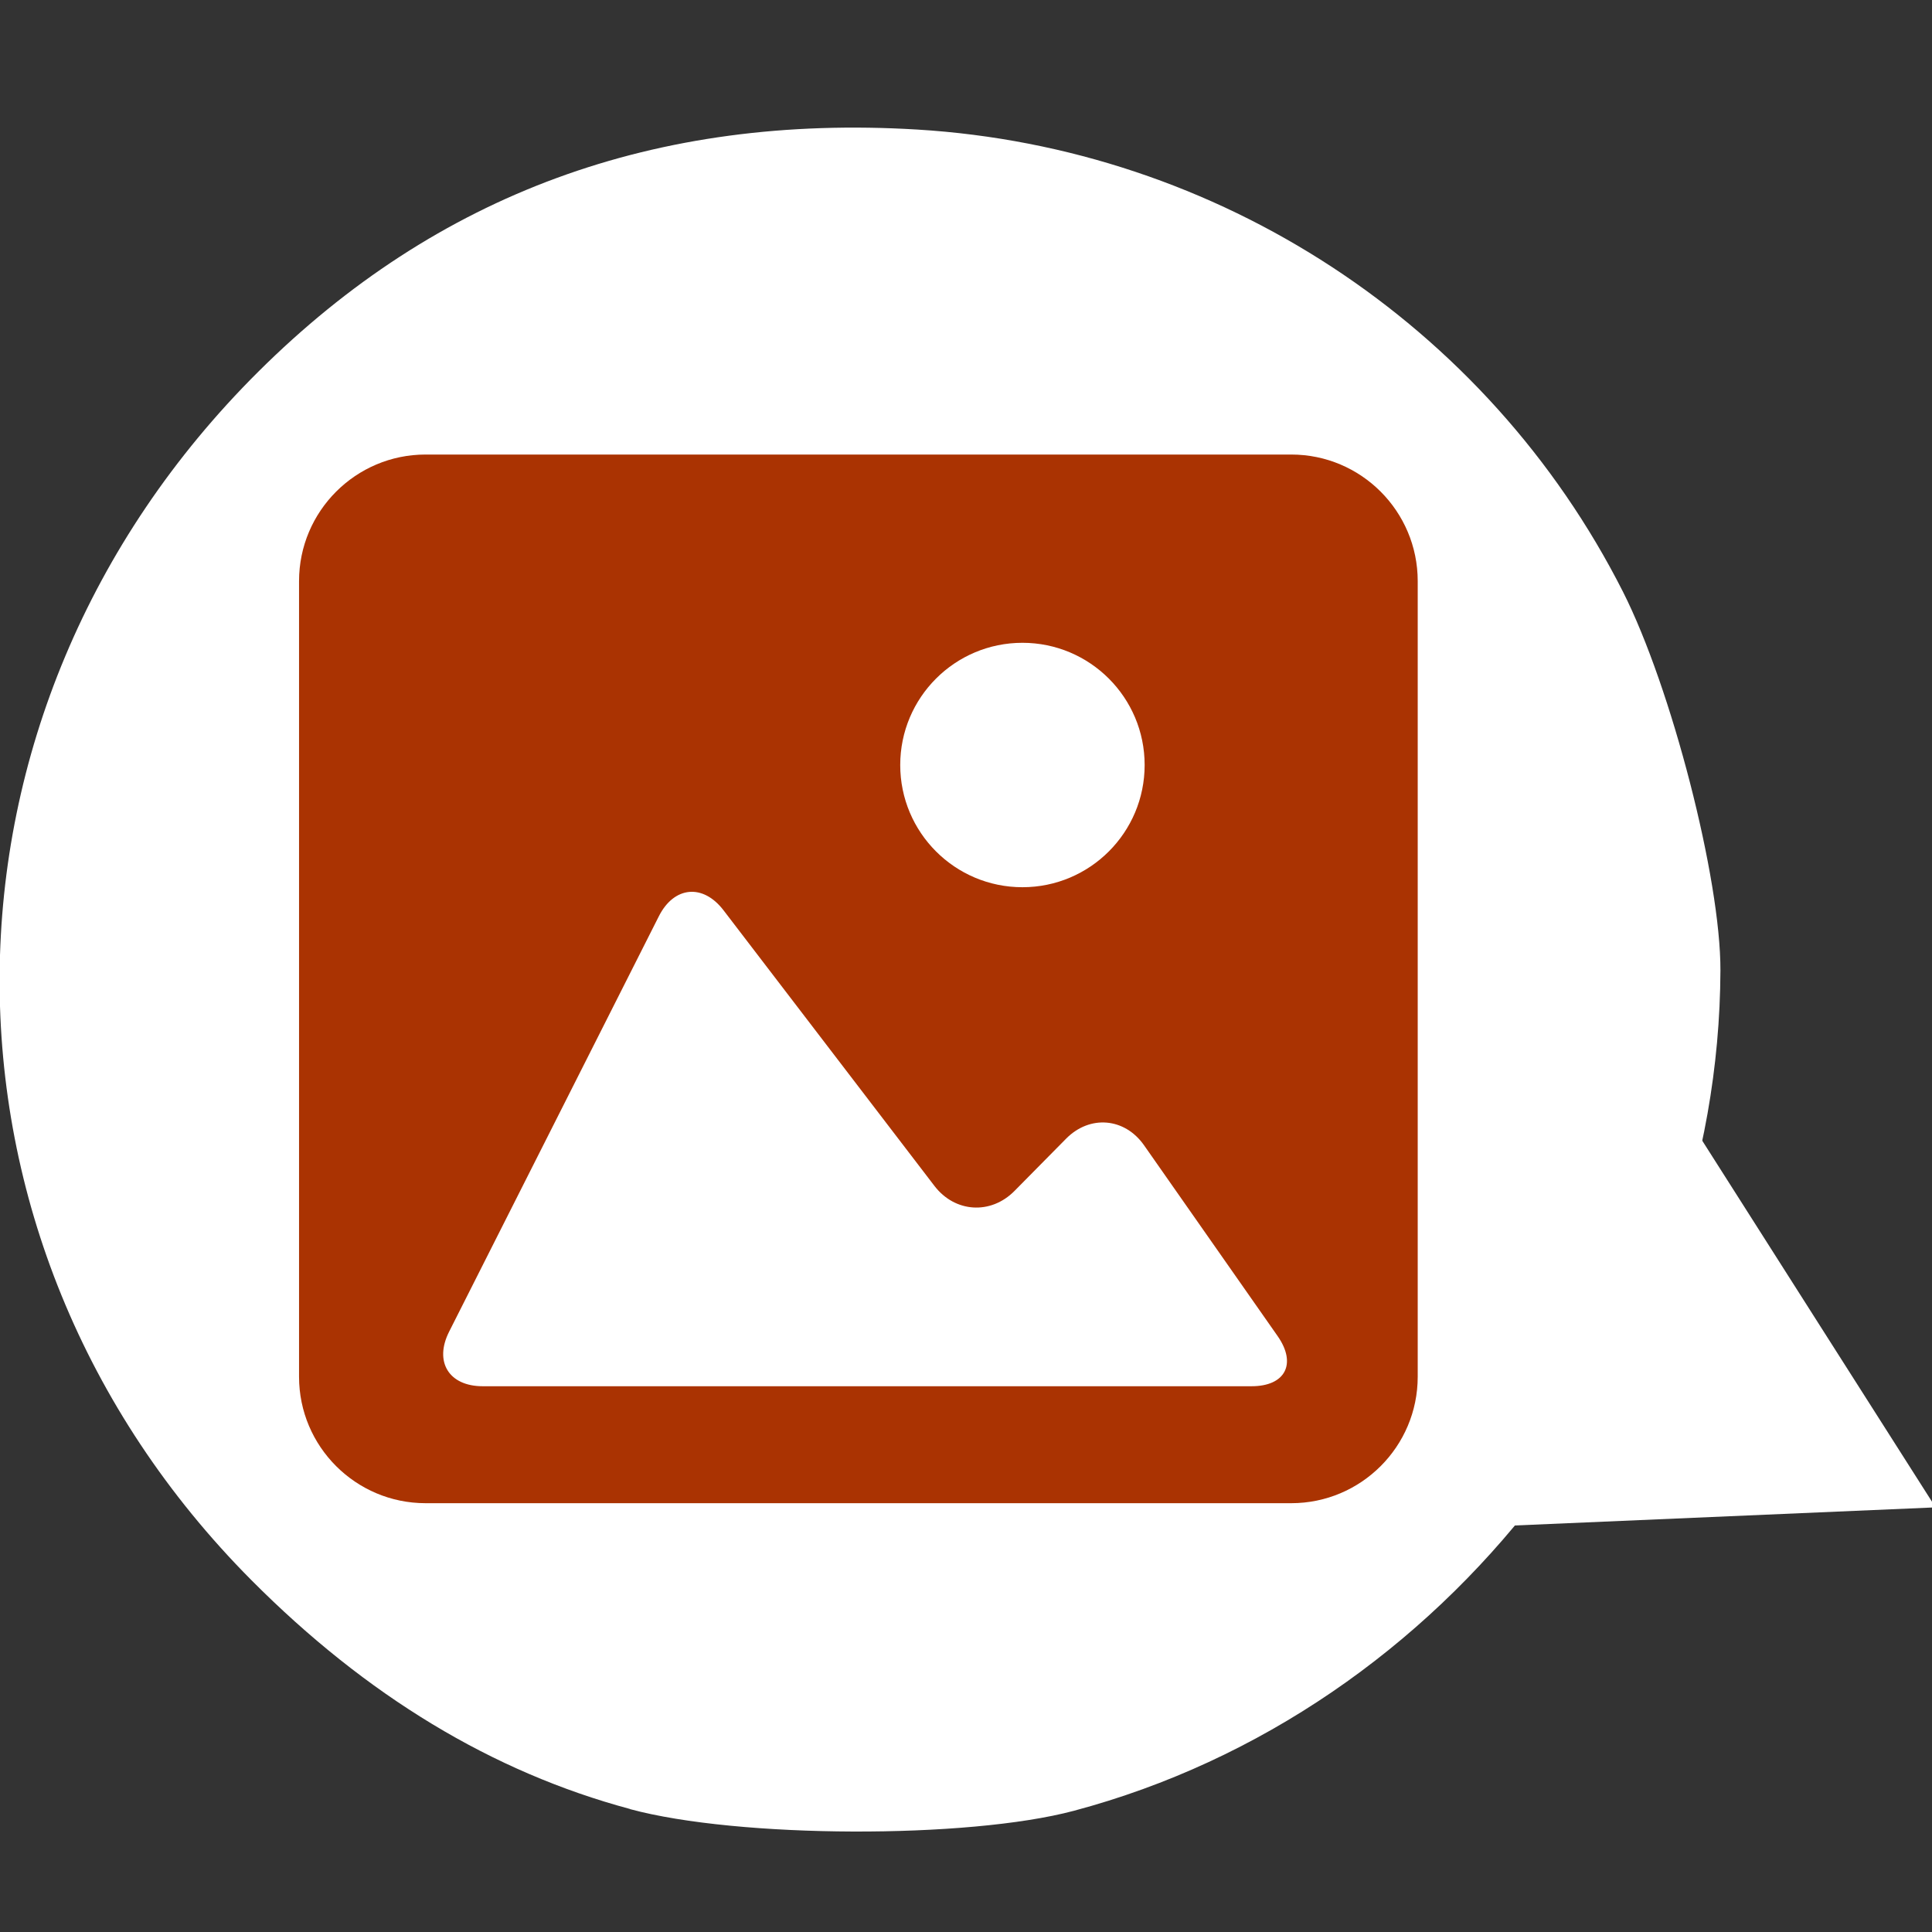 <?xml version="1.0" encoding="UTF-8" standalone="no"?>
<!-- Created with Inkscape (http://www.inkscape.org/) -->

<svg
   xmlns:dc="http://purl.org/dc/elements/1.1/"
   xmlns:cc="http://creativecommons.org/ns#"
   xmlns:rdf="http://www.w3.org/1999/02/22-rdf-syntax-ns#"
   xmlns:svg="http://www.w3.org/2000/svg"
   xmlns="http://www.w3.org/2000/svg"
   xmlns:sodipodi="http://sodipodi.sourceforge.net/DTD/sodipodi-0.dtd"
   xmlns:inkscape="http://www.inkscape.org/namespaces/inkscape"
   width="64"
   height="64"
   viewBox="0 0 16.933 16.933"
   version="1.1"
   id="svg2496"
   inkscape:version="0.92.1 r15371"
   sodipodi:docname="jsb_widgets.svg">
  <rect x="0" y="0" width="16.933" height="16.933" fill="#333333" stroke="none"/>
  <defs
     id="defs2490" />
  <sodipodi:namedview
     id="base"
     pagecolor="#ff76ff"
     bordercolor="#666666"
     borderopacity="1.0"
     inkscape:pageopacity="0"
     inkscape:pageshadow="2"
     inkscape:zoom="11.2"
     inkscape:cx="29.084873"
     inkscape:cy="34.845193"
     inkscape:document-units="mm"
     inkscape:current-layer="layer1"
     showgrid="false"
     units="px"
     inkscape:window-width="1920"
     inkscape:window-height="1017"
     inkscape:window-x="-8"
     inkscape:window-y="-8"
     inkscape:window-maximized="1" />
  <g
     inkscape:label="Layer 1"
     inkscape:groupmode="layer"
     id="layer1"
     transform="translate(0,-280.067)">
    <g
       id="g2517"
       transform="matrix(1.427,0,0,1.427,0.001,-125.357)">
      <g
         transform="translate(-27.257,275.567)"
         id="g2291">
        <path
           style="display:inline;opacity:1;fill:#ffffff;fill-opacity:1;stroke:none;stroke-width:0.094;stroke-linecap:round;stroke-linejoin:miter;stroke-miterlimit:4;stroke-dasharray:none;stroke-opacity:1"
           d="m 31.126,19.653 c -0.845,-0.227 -1.619,-0.695 -2.326,-1.406 -2.078,-2.09 -2.059,-5.332 0.043,-7.422 1.098,-1.092 2.439,-1.584 4.047,-1.487 1.848,0.112 3.501,1.194 4.334,2.838 0.298,0.589 0.601,1.764 0.599,2.327 -0.009,2.378 -1.681,4.551 -3.971,5.161 -0.653,0.174 -2.062,0.169 -2.725,-0.01 z"
           id="path4450-1-3-9-5-8-2-1-2"
           inkscape:connector-curvature="0" />
        <path
           sodipodi:type="star"
           style="display:inline;opacity:1;fill:#ffffff;fill-opacity:1;stroke:#ffffff;stroke-width:0;stroke-linecap:round;stroke-linejoin:miter;stroke-miterlimit:4;stroke-dasharray:none;stroke-opacity:1"
           id="path4558-7-3-1-7-0-8-5-7-0"
           sodipodi:sides="3"
           sodipodi:cx="294.45947"
           sodipodi:cy="165.19572"
           sodipodi:r1="5.0570722"
           sodipodi:r2="2.5285361"
           sodipodi:arg1="-0.049958396"
           sodipodi:arg2="0.99723916"
           inkscape:flatsided="false"
           inkscape:rounded="0"
           inkscape:randomized="0"
           d="m 299.51,164.943 -3.679,2.376 -3.679,2.376 -0.219,-4.374 -0.219,-4.374 3.897,1.998 z"
           inkscape:transform-center-x="-1.263334"
           inkscape:transform-center-y="0.0010766083"
           transform="matrix(0.266,0.156,-0.156,0.266,-14.794,-72.798)" />
      </g>
      <g
         style="display:inline;fill:#aa3302;fill-opacity:1"
         id="g3"
         transform="matrix(0.023,0,0,0.023,1.836,286.686)">
        <path
           id="path5"
           d="M 264.959,9.35 H 33.787 C 15.153,9.35 0,24.498 0,43.154 v 212.461 c 0,18.634 15.153,33.766 33.787,33.766 h 231.171 c 18.634,0 33.771,-15.132 33.771,-33.766 V 43.154 C 298.73,24.498 283.593,9.35 264.959,9.35 Z m -71.785,50.273 c 18.02,0 32.634,14.615 32.634,32.634 0,18.019 -14.615,32.634 -32.634,32.634 -18.025,0 -32.634,-14.615 -32.634,-32.634 0,-18.019 14.609,-32.634 32.634,-32.634 z m 61.189,198.526 H 149.362 49.039 c -9.013,0 -13.027,-6.521 -8.964,-14.566 l 56.006,-110.93 c 4.058,-8.044 11.792,-8.762 17.269,-1.605 l 56.316,73.596 c 5.477,7.158 15.05,7.767 21.386,1.354 l 13.777,-13.951 c 6.331,-6.413 15.659,-5.619 20.826,1.762 l 35.675,50.959 c 5.157,7.392 2.046,13.381 -6.967,13.381 z"
           style="fill:#aa3302;fill-opacity:1"
           inkscape:connector-curvature="0" />
      </g>
    </g>
  </g>
</svg>
